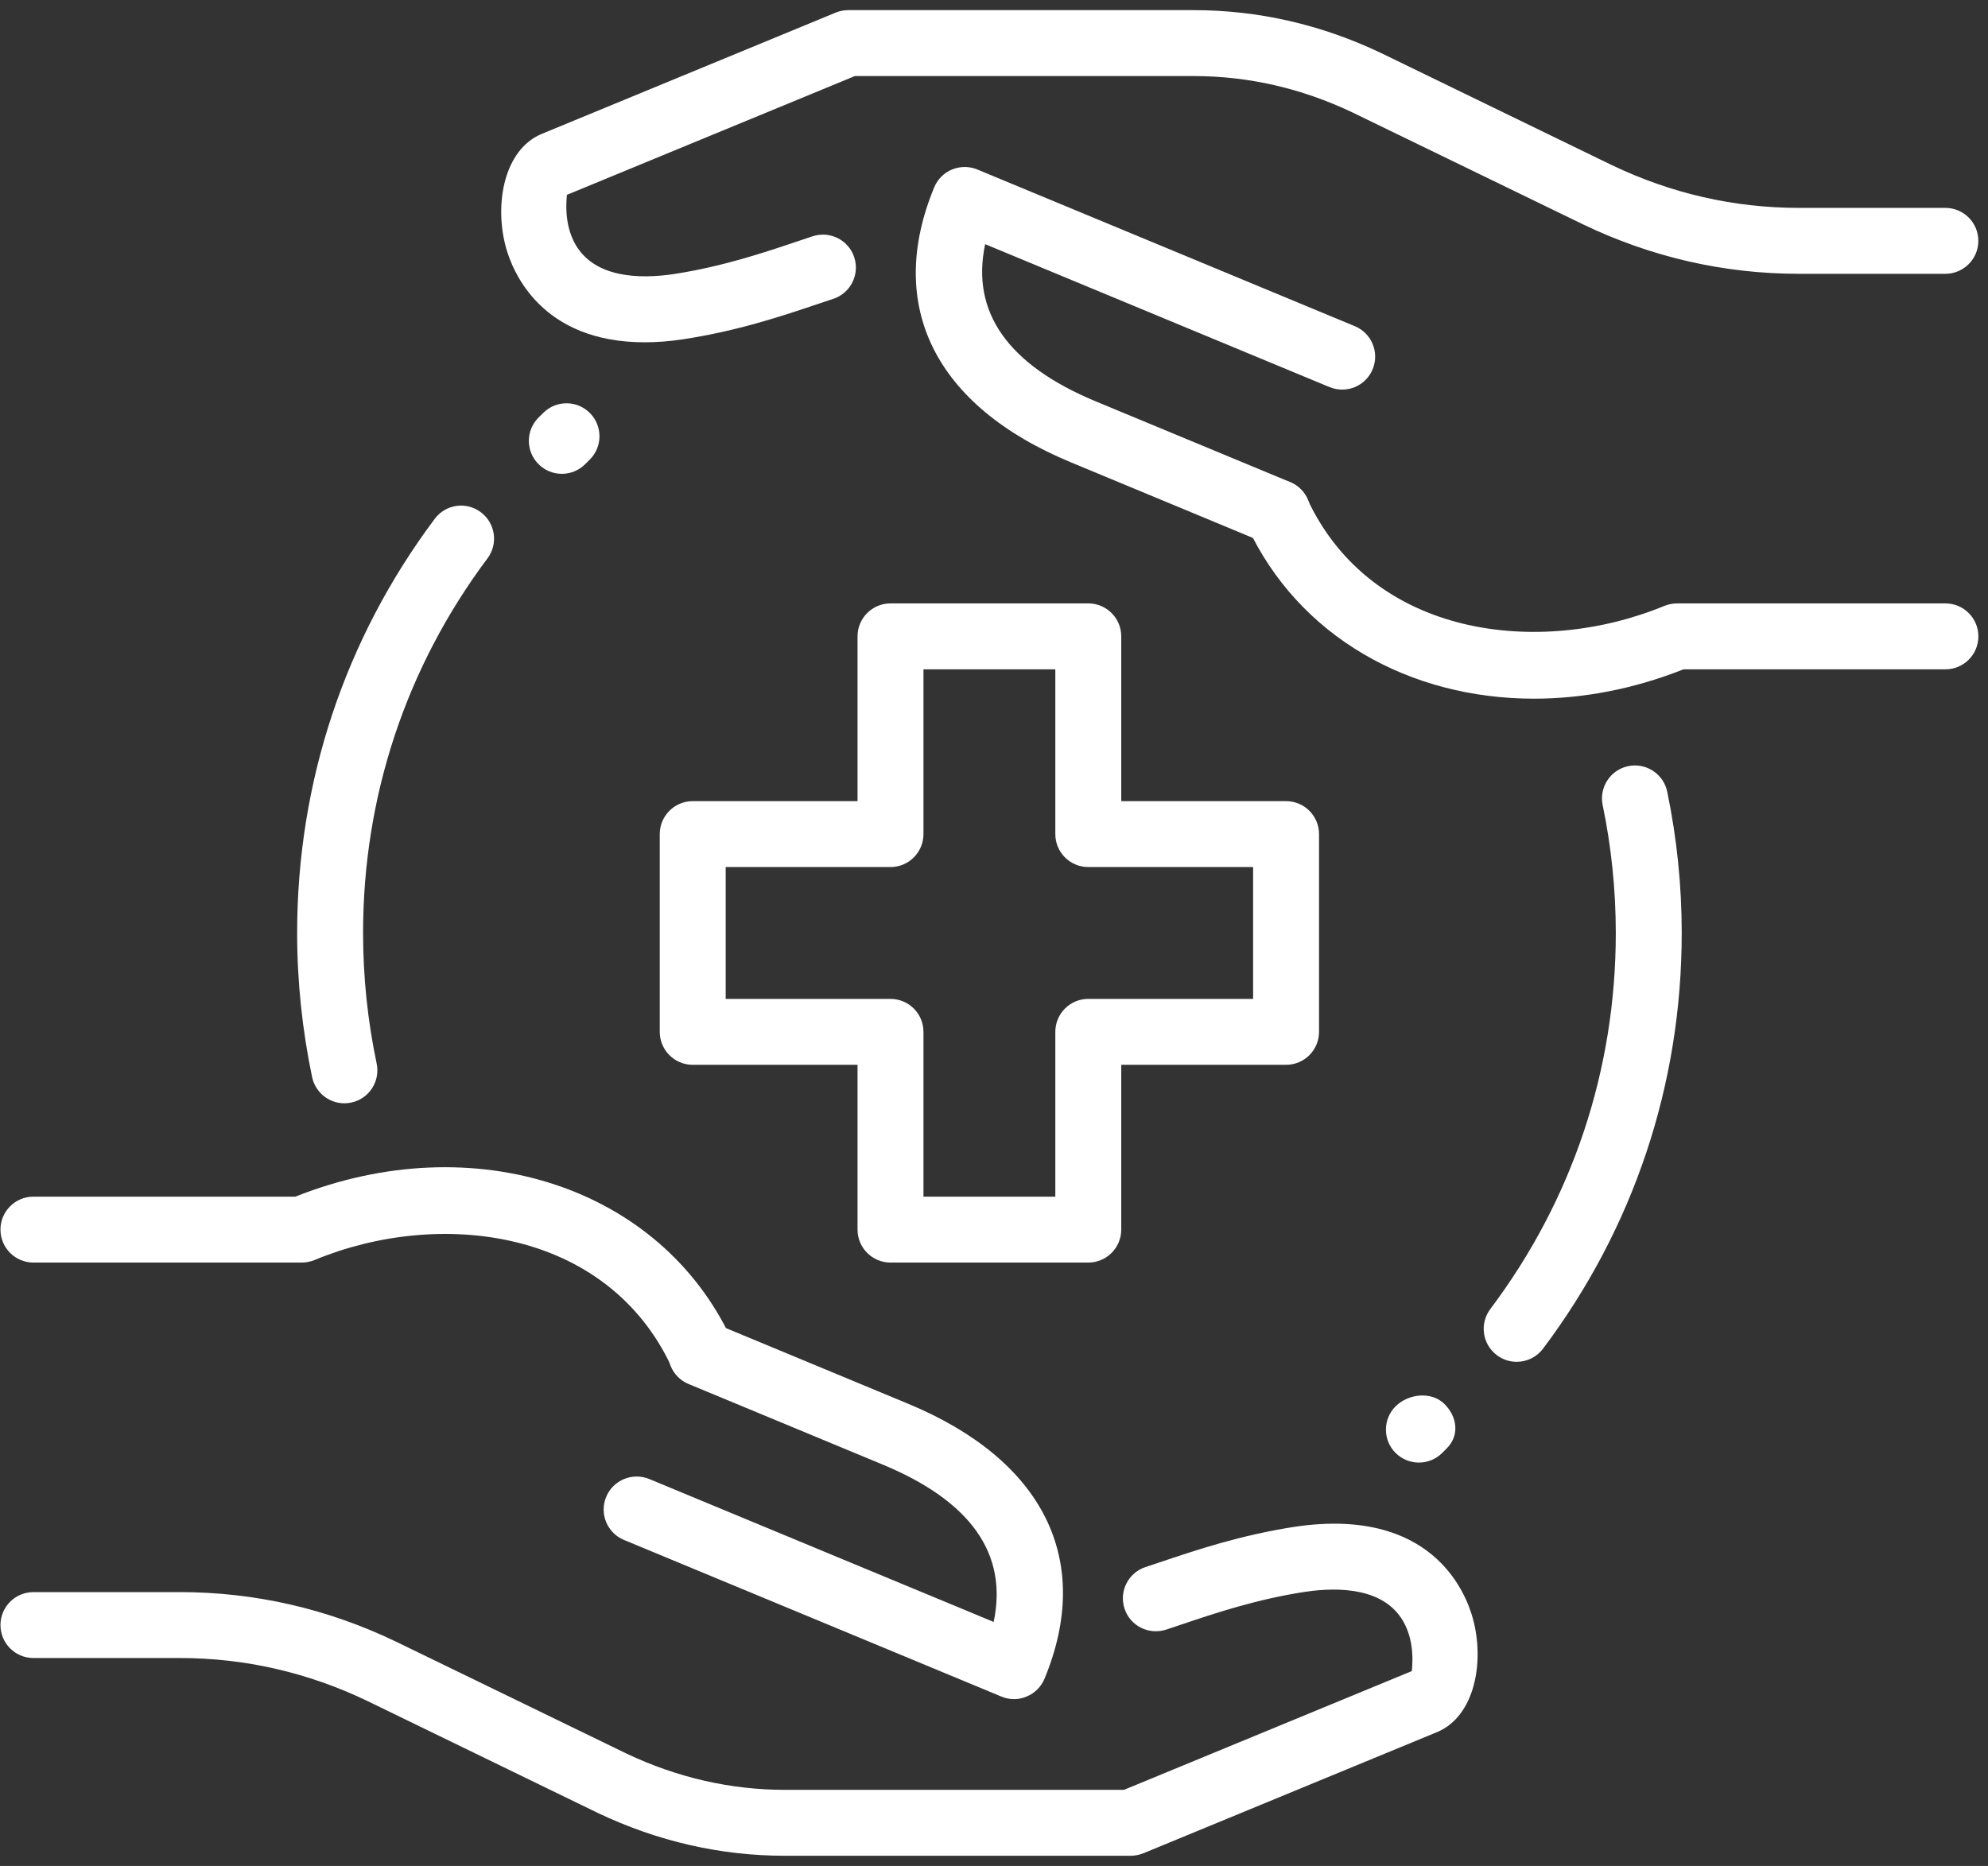 <svg width="98" height="92" viewBox="0 0 98 92" fill="none" xmlns="http://www.w3.org/2000/svg">
<rect x="0" y="0" width="98" height="92" fill="#333333" stroke="none"/>
<path d="M74.764 67.144C74.426 67.144 74.082 67.037 73.789 66.816C73.071 66.276 72.928 65.259 73.467 64.541C77.514 59.162 79.652 52.75 79.652 46C79.652 43.881 79.434 41.758 79.005 39.695C78.823 38.814 79.389 37.956 80.266 37.774C81.141 37.592 82.005 38.157 82.187 39.035C82.662 41.316 82.902 43.66 82.902 46C82.902 53.458 80.536 60.55 76.064 66.497C75.742 66.923 75.255 67.144 74.764 67.144Z" fill="white"/>
<path d="M16.975 54.398C16.225 54.398 15.549 53.871 15.386 53.108C14.899 50.778 14.648 48.386 14.648 46C14.648 38.574 16.992 31.512 21.428 25.584C21.964 24.862 22.985 24.712 23.703 25.255C24.421 25.795 24.571 26.812 24.031 27.53C20.017 32.893 17.898 39.279 17.898 46C17.898 48.161 18.123 50.329 18.568 52.438C18.753 53.316 18.191 54.177 17.313 54.362C17.2 54.388 17.086 54.398 16.975 54.398Z" fill="white"/>
<path d="M53.648 62.25H43.898C43.001 62.25 42.273 61.522 42.273 60.625V52.5H34.148C33.251 52.5 32.523 51.772 32.523 50.875V41.125C32.523 40.228 33.251 39.5 34.148 39.5H42.273V31.375C42.273 30.478 43.001 29.75 43.898 29.75H53.648C54.545 29.75 55.273 30.478 55.273 31.375V39.5H63.398C64.295 39.5 65.023 40.228 65.023 41.125V50.875C65.023 51.772 64.295 52.5 63.398 52.5H55.273V60.625C55.273 61.522 54.545 62.25 53.648 62.25ZM45.523 59H52.023V50.875C52.023 49.978 52.751 49.25 53.648 49.25H61.773V42.75H53.648C52.751 42.75 52.023 42.022 52.023 41.125V33H45.523V41.125C45.523 42.022 44.795 42.75 43.898 42.75H35.773V49.25H43.898C44.795 49.25 45.523 49.978 45.523 50.875V59Z" fill="white"/>
<path d="M55.732 91.498H38.698C35.523 91.498 32.423 90.789 29.481 89.392L18.097 83.86C15.178 82.46 12.068 81.748 8.867 81.748H1.648C0.751 81.748 0.023 81.02 0.023 80.123C0.023 79.226 0.751 78.498 1.648 78.498H8.867C12.559 78.498 16.14 79.317 19.51 80.935L30.892 86.464C33.381 87.643 36.011 88.248 38.698 88.248H55.407L69.599 82.391C69.599 82.255 69.791 80.997 69.167 79.928C68.215 78.29 66.015 78.238 64.347 78.482C61.926 78.855 59.924 79.528 58.159 80.123L57.49 80.347C56.635 80.623 55.719 80.172 55.436 79.317C55.153 78.465 55.615 77.546 56.466 77.263L57.123 77.045C59.014 76.408 61.156 75.687 63.866 75.271C70.568 74.296 72.242 78.482 72.602 79.785C73.197 81.933 72.703 84.621 70.847 85.398L56.349 91.381C56.154 91.456 55.943 91.498 55.732 91.498Z" fill="white"/>
<path d="M34.587 68.35C33.976 68.35 33.388 68.002 33.112 67.411C29.927 60.557 21.652 59.575 15.5 62.127C15.302 62.208 15.09 62.25 14.876 62.25H1.648C0.751 62.25 0.023 61.522 0.023 60.625C0.023 59.728 0.751 59 1.648 59H14.561C23.358 55.506 32.553 58.506 36.063 66.043C36.44 66.855 36.089 67.824 35.273 68.204C35.049 68.302 34.818 68.35 34.587 68.35Z" fill="white"/>
<path d="M49.99 83.775C49.779 83.775 49.568 83.733 49.37 83.651L30.76 75.926C29.931 75.582 29.538 74.633 29.883 73.801C30.227 72.972 31.179 72.582 32.008 72.923L48.983 79.969C49.695 76.618 47.862 74.012 43.507 72.208L33.942 68.237C33.113 67.892 32.72 66.94 33.064 66.111C33.409 65.282 34.361 64.889 35.19 65.234L44.751 69.205C51.45 71.981 53.907 76.924 51.492 82.764C51.326 83.164 51.011 83.482 50.611 83.645C50.413 83.733 50.202 83.775 49.99 83.775Z" fill="white"/>
<path d="M31.78 16.877C26.668 16.877 25.27 13.386 24.945 12.216C24.351 10.068 24.845 7.38 26.7 6.604L41.199 0.62C41.394 0.542 41.605 0.5 41.816 0.5H58.846C62.021 0.5 65.122 1.208 68.063 2.606L79.448 8.137C82.37 9.538 85.48 10.25 88.681 10.25H95.899C96.796 10.25 97.524 10.978 97.524 11.875C97.524 12.772 96.796 13.5 95.899 13.5H88.681C84.989 13.5 81.408 12.681 78.037 11.062L66.656 5.537C64.166 4.354 61.537 3.75 58.849 3.75H42.141L27.945 9.607C27.945 9.743 27.753 11.001 28.377 12.07C29.333 13.708 31.527 13.76 33.197 13.516C35.618 13.143 37.62 12.47 39.385 11.875L40.055 11.651C40.909 11.371 41.826 11.826 42.109 12.681C42.391 13.533 41.93 14.452 41.078 14.735L40.422 14.953C38.53 15.59 36.389 16.311 33.678 16.727C32.996 16.831 32.362 16.877 31.78 16.877Z" fill="white"/>
<path d="M75.618 34.448C69.476 34.448 64.009 31.38 61.487 25.959C61.11 25.146 61.461 24.178 62.277 23.797C63.093 23.42 64.058 23.775 64.438 24.587C67.62 31.438 75.891 32.416 82.05 29.872C82.248 29.794 82.46 29.751 82.674 29.751H95.901C96.799 29.751 97.526 30.479 97.526 31.376C97.526 32.273 96.799 33.001 95.901 33.001H82.989C80.519 33.98 78.017 34.448 75.618 34.448Z" fill="white"/>
<path d="M62.978 26.891C62.77 26.891 62.559 26.852 62.354 26.768L52.792 22.796C46.094 20.021 43.637 15.078 46.052 9.237C46.218 8.838 46.533 8.519 46.933 8.357C47.333 8.194 47.778 8.191 48.178 8.357L66.787 16.082C67.616 16.426 68.009 17.375 67.665 18.207C67.32 19.039 66.374 19.426 65.539 19.085L48.564 12.039C47.852 15.389 49.685 17.996 54.041 19.8L63.605 23.771C64.434 24.116 64.827 25.068 64.483 25.897C64.219 26.514 63.615 26.891 62.978 26.891Z" fill="white"/>
<path d="M69.946 72.112C69.53 72.112 69.114 71.952 68.796 71.637C68.162 71.003 68.162 69.973 68.796 69.339C69.433 68.706 70.573 68.592 71.207 69.225C71.841 69.859 71.955 70.776 71.321 71.409L71.093 71.637C70.778 71.952 70.362 72.112 69.946 72.112Z" fill="white"/>
<path d="M27.696 23.362C27.276 23.362 26.857 23.199 26.539 22.878C25.908 22.237 25.915 21.21 26.555 20.58L26.786 20.352C27.423 19.722 28.453 19.728 29.084 20.369C29.714 21.009 29.707 22.036 29.067 22.666L28.837 22.894C28.521 23.206 28.108 23.362 27.696 23.362Z" fill="white"/>
</svg>
